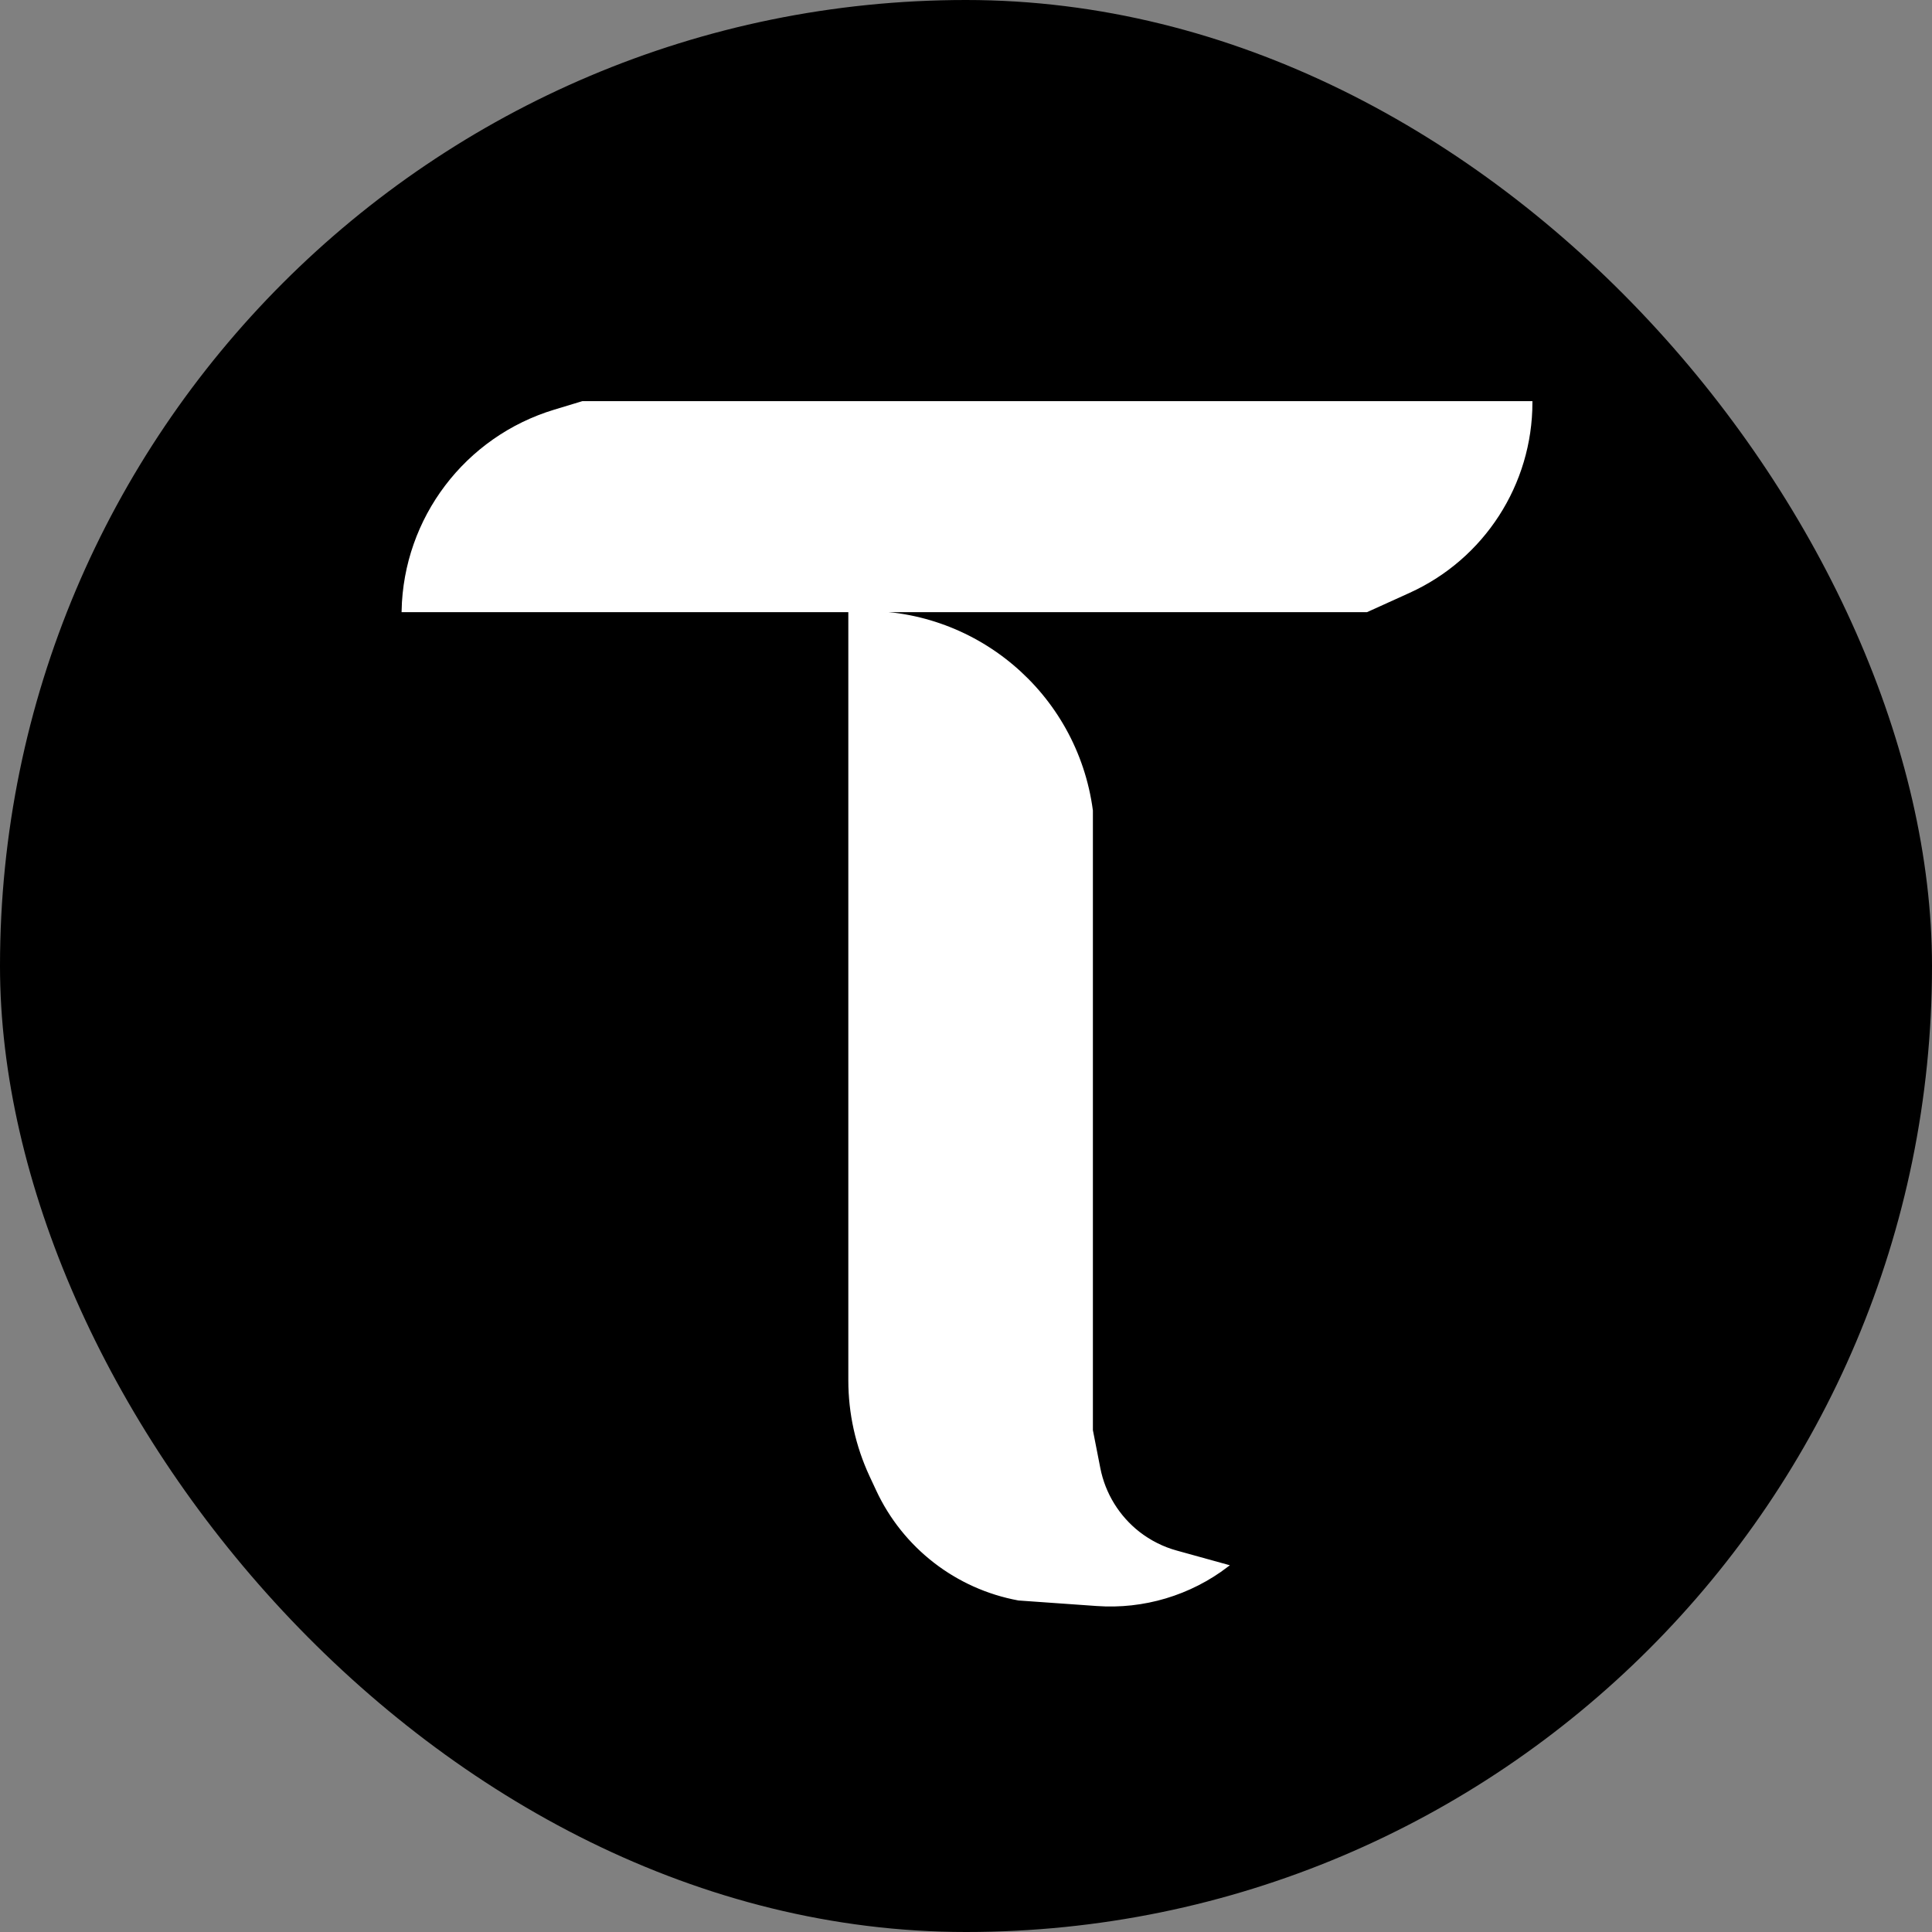 <svg width="22" height="22" viewBox="0 0 22 22" fill="none"
    xmlns="http://www.w3.org/2000/svg">
    <rect x="0" y="0" width="22" height="22" fill="#808080" stroke="none"/>
    <rect width="22" height="22" rx="11" fill="black"/>
    <path d="M9.674 15.719V6.976L9.742 6.973C11.088 6.915 12.254 7.895 12.431 9.23V16.287L12.516 16.721C12.573 17.011 12.733 17.271 12.966 17.454C13.094 17.553 13.239 17.627 13.396 17.67L13.974 17.83C13.55 18.154 13.021 18.312 12.489 18.274L11.599 18.211C10.892 18.081 10.292 17.616 9.989 16.964L9.913 16.801C9.756 16.462 9.674 16.093 9.674 15.719Z" fill="white" stroke="white" stroke-width="0.028"/>
    <path d="M15.563 6.957H4.587C4.608 5.903 5.306 4.983 6.316 4.678L6.633 4.582H17.436C17.436 5.511 16.892 6.354 16.046 6.738L15.563 6.957Z" fill="white" stroke="white" stroke-width="0.028"/>
</svg>